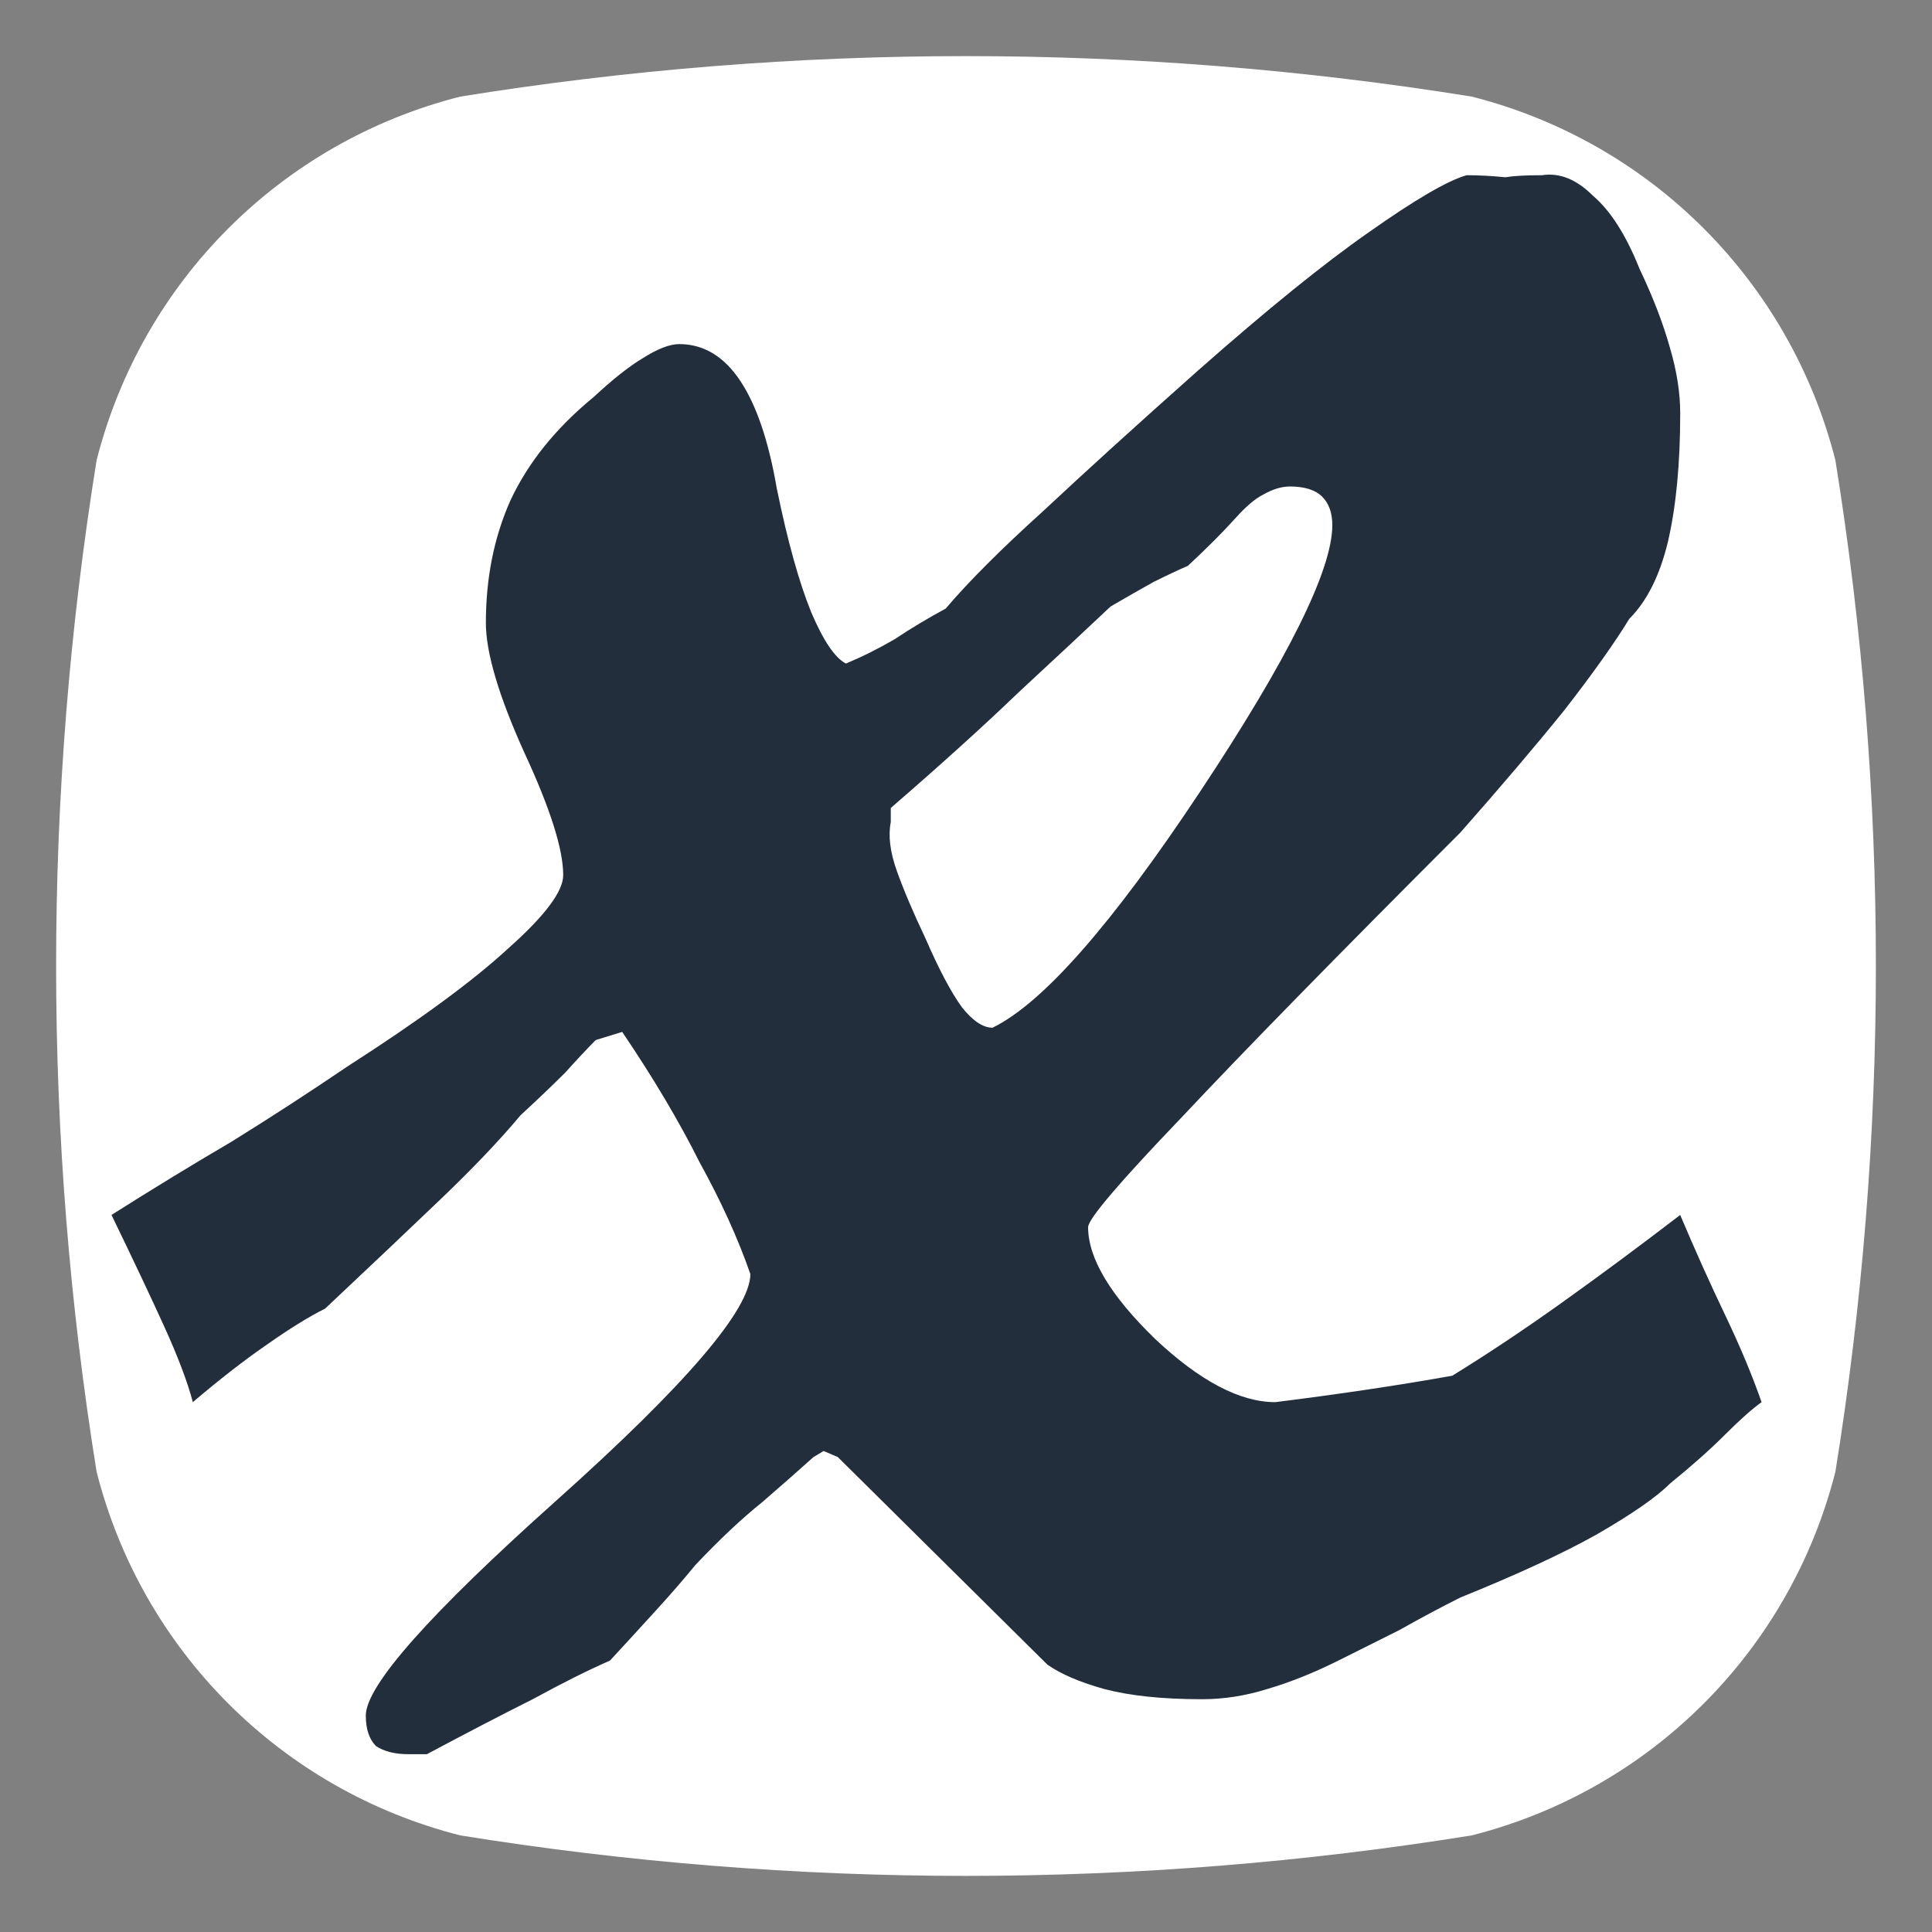 <?xml version="1.0" encoding="UTF-8" standalone="no"?>
<svg
   viewBox="0 0 68 68"
   version="1.1"
   id="svg4"
   sodipodi:docname="favicon.svg"
   inkscape:version="1.1 (c68e22c387, 2021-05-23)"
   xmlns:inkscape="http://www.inkscape.org/namespaces/inkscape"
   xmlns:sodipodi="http://sodipodi.sourceforge.net/DTD/sodipodi-0.dtd"
   xmlns="http://www.w3.org/2000/svg"
   xmlns:svg="http://www.w3.org/2000/svg">
  <rect x="0" y="0" width="68" height="68" fill="#808080" stroke="none"/>
  <defs
     id="defs8" />
  <sodipodi:namedview
     id="namedview6"
     pagecolor="#ffffff"
     bordercolor="#666666"
     borderopacity="1.0"
     inkscape:pageshadow="2"
     inkscape:pageopacity="0.0"
     inkscape:pagecheckerboard="0"
     showgrid="false"
     inkscape:zoom="2.9852941"
     inkscape:cx="24.285714"
     inkscape:cy="3.5172414"
     inkscape:window-width="1920"
     inkscape:window-height="1001"
     inkscape:window-x="-9"
     inkscape:window-y="-9"
     inkscape:window-maximized="1"
     inkscape:current-layer="svg4" />
  <path
     d="M64.6 16.2C63 9.9 58.1 5 51.8 3.4 40 1.5 28 1.5 16.2 3.4 9.9 5 5 9.9 3.4 16.2 1.5 28 1.5 40 3.4 51.8 5 58.1 9.9 63 16.2 64.6c11.8 1.9 23.8 1.9 35.6 0C58.1 63 63 58.1 64.6 51.8c1.9-11.8 1.9-23.8 0-35.6zM33.3 36.3c-2.8 4.4-6.6 8.2-11.1 11-1.5.9-3.3.9-4.8.1s-2.4-2.3-2.5-4c0-1.7.9-3.3 2.4-4.1 2.3-1.4 4.4-3.2 6.1-5.3-1.8-2.1-3.8-3.8-6.1-5.3-2.3-1.3-3-4.2-1.7-6.4s4.3-2.9 6.5-1.6c4.5 2.8 8.2 6.5 11.1 10.9 1 1.4 1 3.3.1 4.7zM49.2 46H37.8c-2.1 0-3.8-1-3.8-3s1.7-3 3.8-3h11.4c2.1 0 3.8 1 3.8 3s-1.7 3-3.8 3z"
     fill="#206bc4"
     id="path2"
     style="fill:#ffffff" />
  <path
     id="rect2819"
     style="fill:#ffffff"
     d="M 11.557,15.409 H 58.118 V 53.596 H 11.557 Z" />
  <g
     aria-label="x"
     id="text24102"
     style="font-size:146.667px;line-height:1.25;font-family:Mistral;-inkscape-font-specification:Mistral;fill:#232e3c">
    <path
       d="m 3.924,42.762 q 2.148,-1.361 4.225,-2.578 2.077,-1.289 4.082,-2.65 3.796,-2.435 5.658,-4.154 1.934,-1.719 1.934,-2.578 0,-1.361 -1.361,-4.297 -1.361,-3.008 -1.361,-4.583 0,-2.363 0.859,-4.297 0.931,-2.005 2.936,-3.652 1.003,-0.931 1.719,-1.361 0.788,-0.501 1.289,-0.501 1.289,0 2.148,1.289 0.859,1.289 1.289,3.796 0.573,2.793 1.217,4.368 0.645,1.504 1.217,1.79 0.859,-0.358 1.719,-0.859 0.859,-0.573 1.79,-1.074 1.217,-1.432 3.438,-3.438 2.22,-2.077 5.443,-4.941 3.652,-3.223 6.016,-4.87 2.435,-1.719 3.438,-2.005 0.645,0 1.361,0.072 -0.358,0 0,0 0.43,-0.072 1.289,-0.072 0.931,-0.143 1.79,0.716 0.931,0.788 1.647,2.578 0.716,1.504 1.074,2.793 0.358,1.217 0.358,2.292 0,2.65 -0.43,4.512 -0.43,1.79 -1.361,2.721 -0.788,1.289 -2.292,3.223 -1.504,1.862 -3.652,4.297 -6.517,6.517 -9.811,10.026 -3.294,3.438 -3.294,3.867 0,1.647 2.363,3.939 2.363,2.22 4.225,2.22 3.438,-0.43 6.23,-0.931 1.862,-1.146 3.867,-2.578 2.005,-1.432 4.154,-3.079 0.788,1.862 1.576,3.509 0.788,1.647 1.289,3.079 -0.501,0.358 -1.289,1.146 -0.788,0.788 -1.934,1.719 -0.716,0.716 -2.578,1.79 -1.79,1.003 -4.798,2.22 -1.003,0.501 -2.148,1.146 -1.146,0.573 -2.148,1.074 -1.289,0.645 -2.507,1.003 -1.146,0.358 -2.292,0.358 -2.077,0 -3.438,-0.358 -1.289,-0.358 -2.005,-0.859 l -7.376,-7.305 -0.501,-0.215 -0.358,0.215 q -0.716,0.645 -1.79,1.576 -1.074,0.859 -2.363,2.22 -0.645,0.788 -1.432,1.647 -0.716,0.788 -1.576,1.719 -1.146,0.501 -2.721,1.361 -1.576,0.788 -3.724,1.934 h -0.645 q -0.716,0 -1.146,-0.286 -0.358,-0.358 -0.358,-1.074 0,-1.576 6.732,-7.591 6.803,-6.087 6.803,-7.949 -0.645,-1.862 -1.79,-3.939 -1.074,-2.148 -2.721,-4.583 l -0.931,0.286 q -0.43,0.43 -1.074,1.146 -0.645,0.645 -1.576,1.504 -1.074,1.289 -2.793,2.936 -1.647,1.576 -4.082,3.867 Q 10.584,46.486 9.367,47.345 8.221,48.133 6.788,49.35 6.502,48.276 5.786,46.701 5.07,45.125 3.924,42.762 Z M 45.389,17.124 q -0.43,0 -0.931,0.286 -0.43,0.215 -1.003,0.859 -0.645,0.716 -1.647,1.647 -0.501,0.215 -1.217,0.573 -0.645,0.358 -1.504,0.859 -1.289,1.217 -3.223,3.008 -1.862,1.79 -4.512,4.082 v 0.501 q -0.143,0.716 0.215,1.719 0.358,1.003 1.003,2.363 0.716,1.647 1.289,2.435 0.573,0.716 1.074,0.716 2.65,-1.289 7.305,-8.307 4.655,-7.018 4.655,-9.382 0,-0.645 -0.358,-1.003 -0.358,-0.358 -1.146,-0.358 z"
       id="path38136" />
  </g>
</svg>
